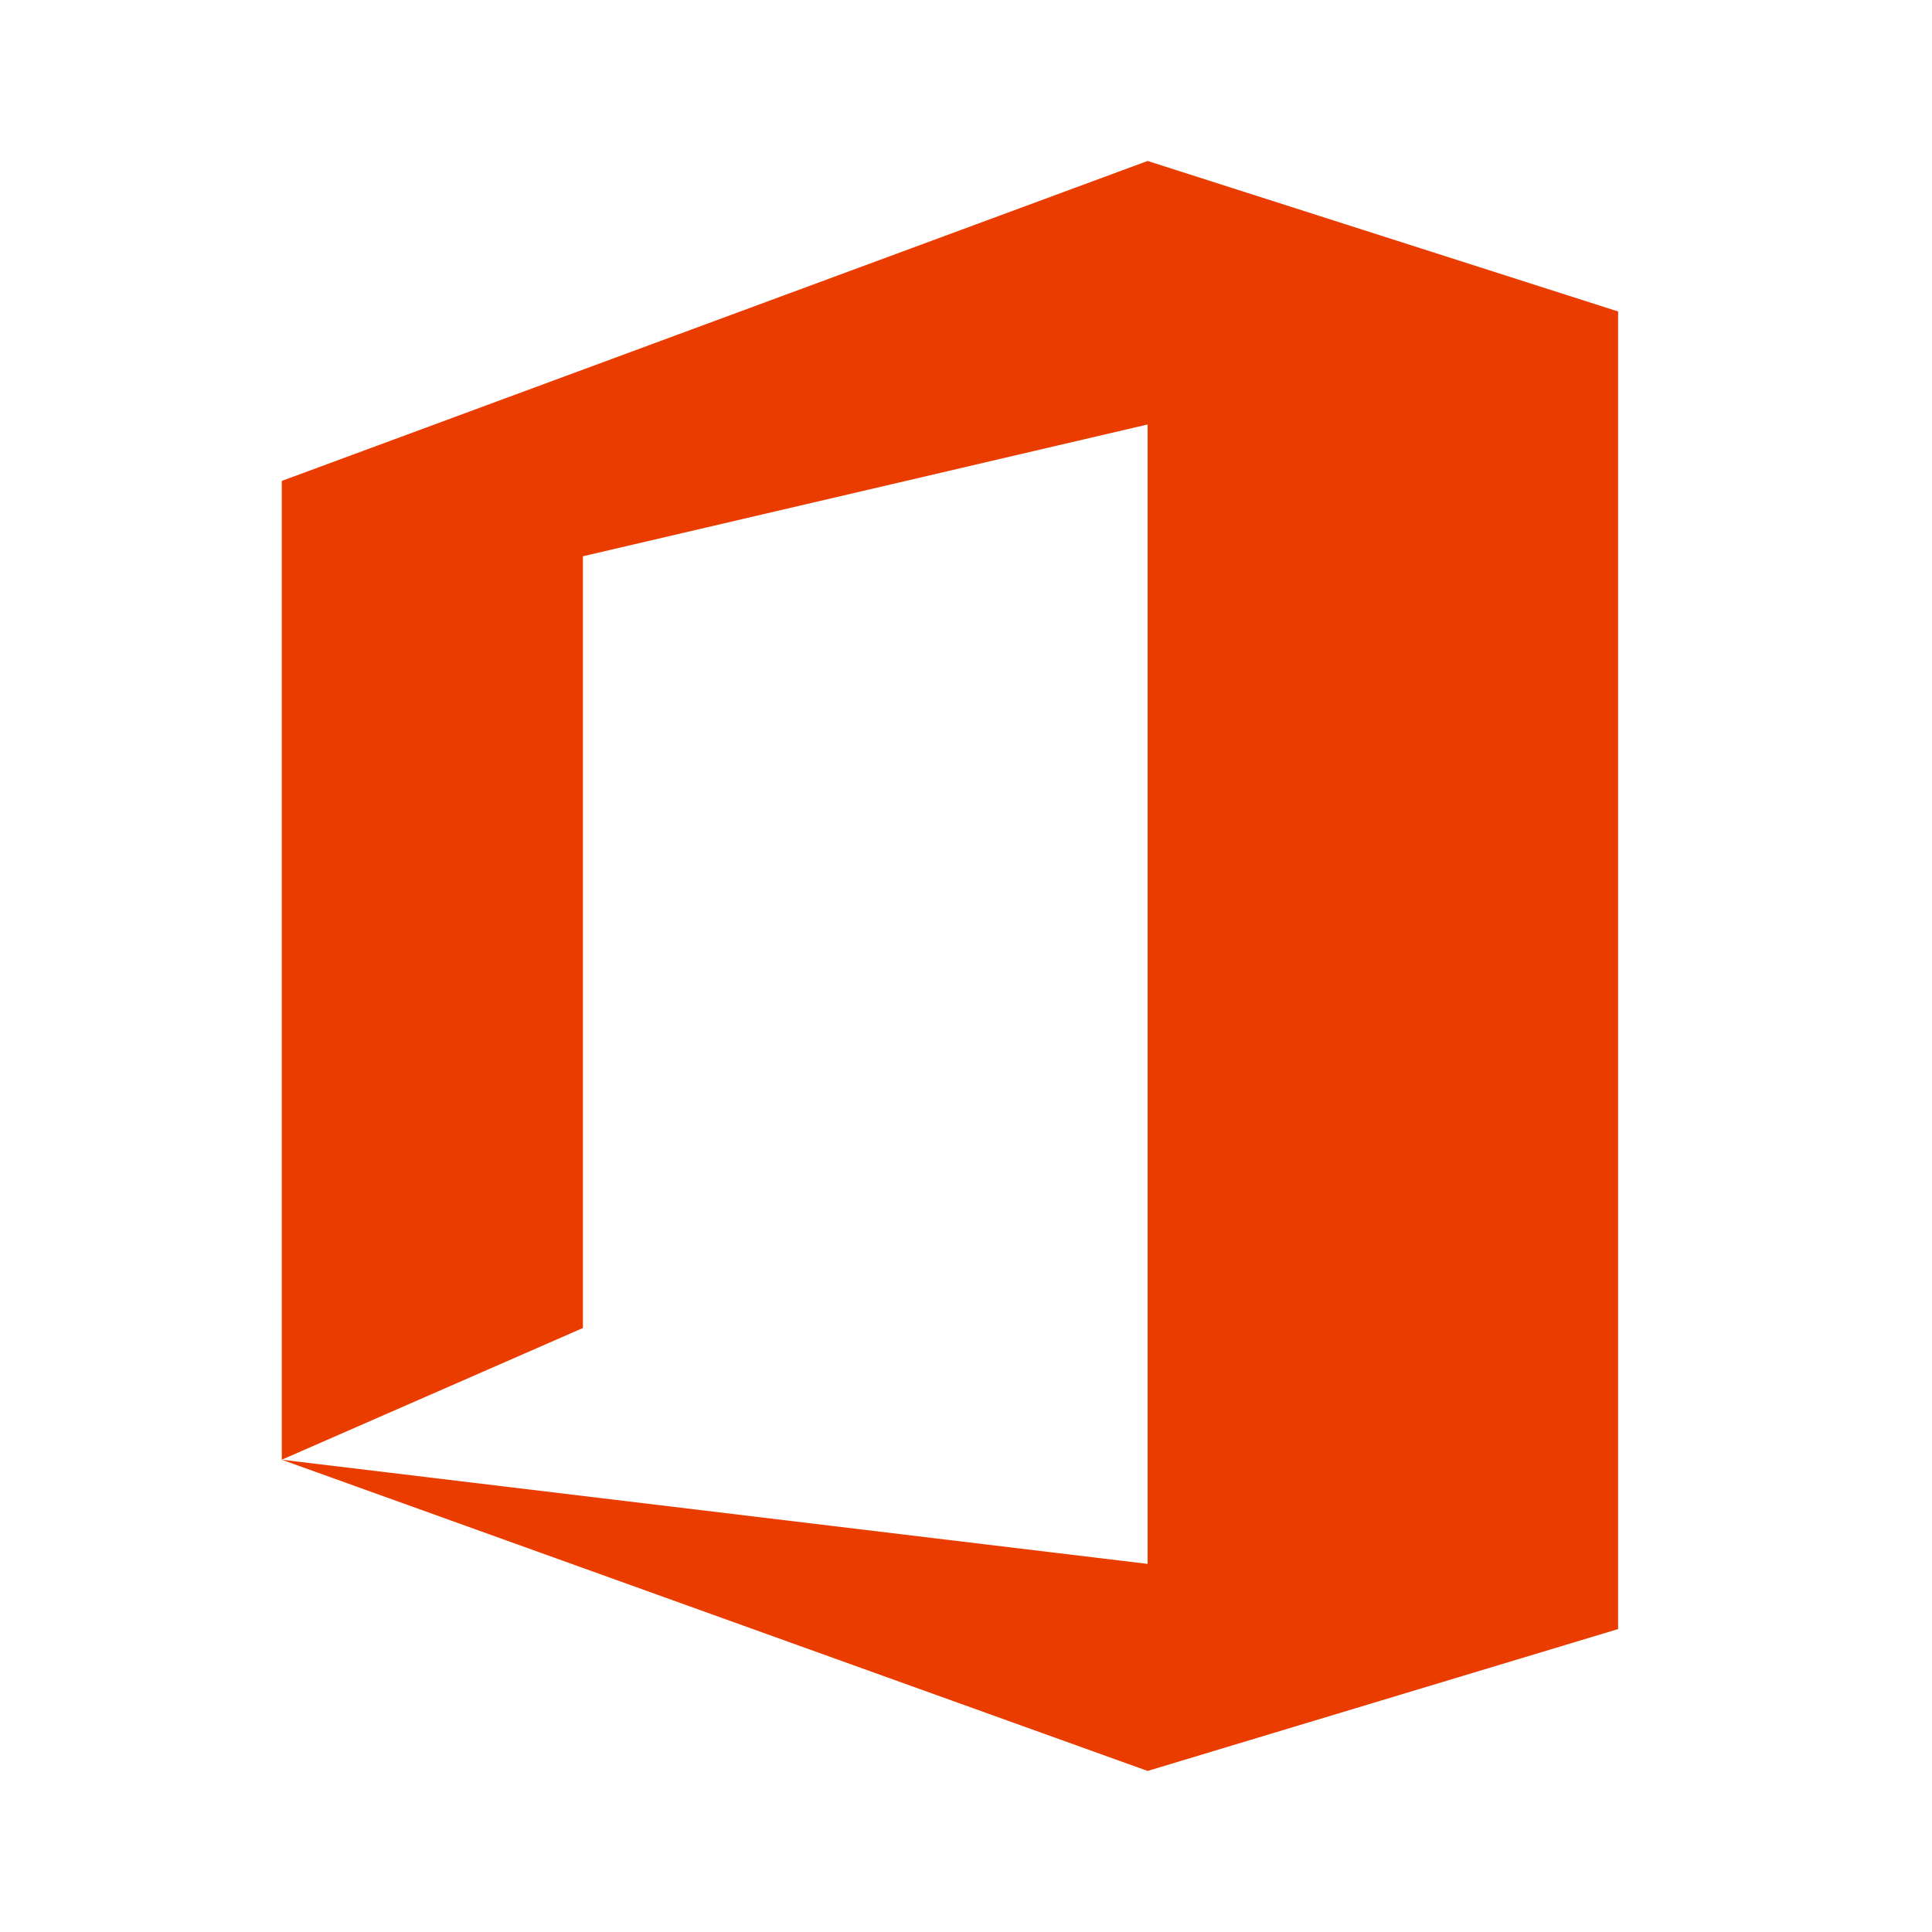 <svg width="64" height="64" viewBox="0 0 64 64" fill="none" xmlns="http://www.w3.org/2000/svg">
<path d="M9.334 48.355V15.931L38.016 5.332L53.602 10.318V53.965L38.016 58.665L9.334 48.355L38.016 51.806V14.062L19.31 18.427V43.992L9.334 48.355Z" fill="#EB3C00"/>
</svg>
